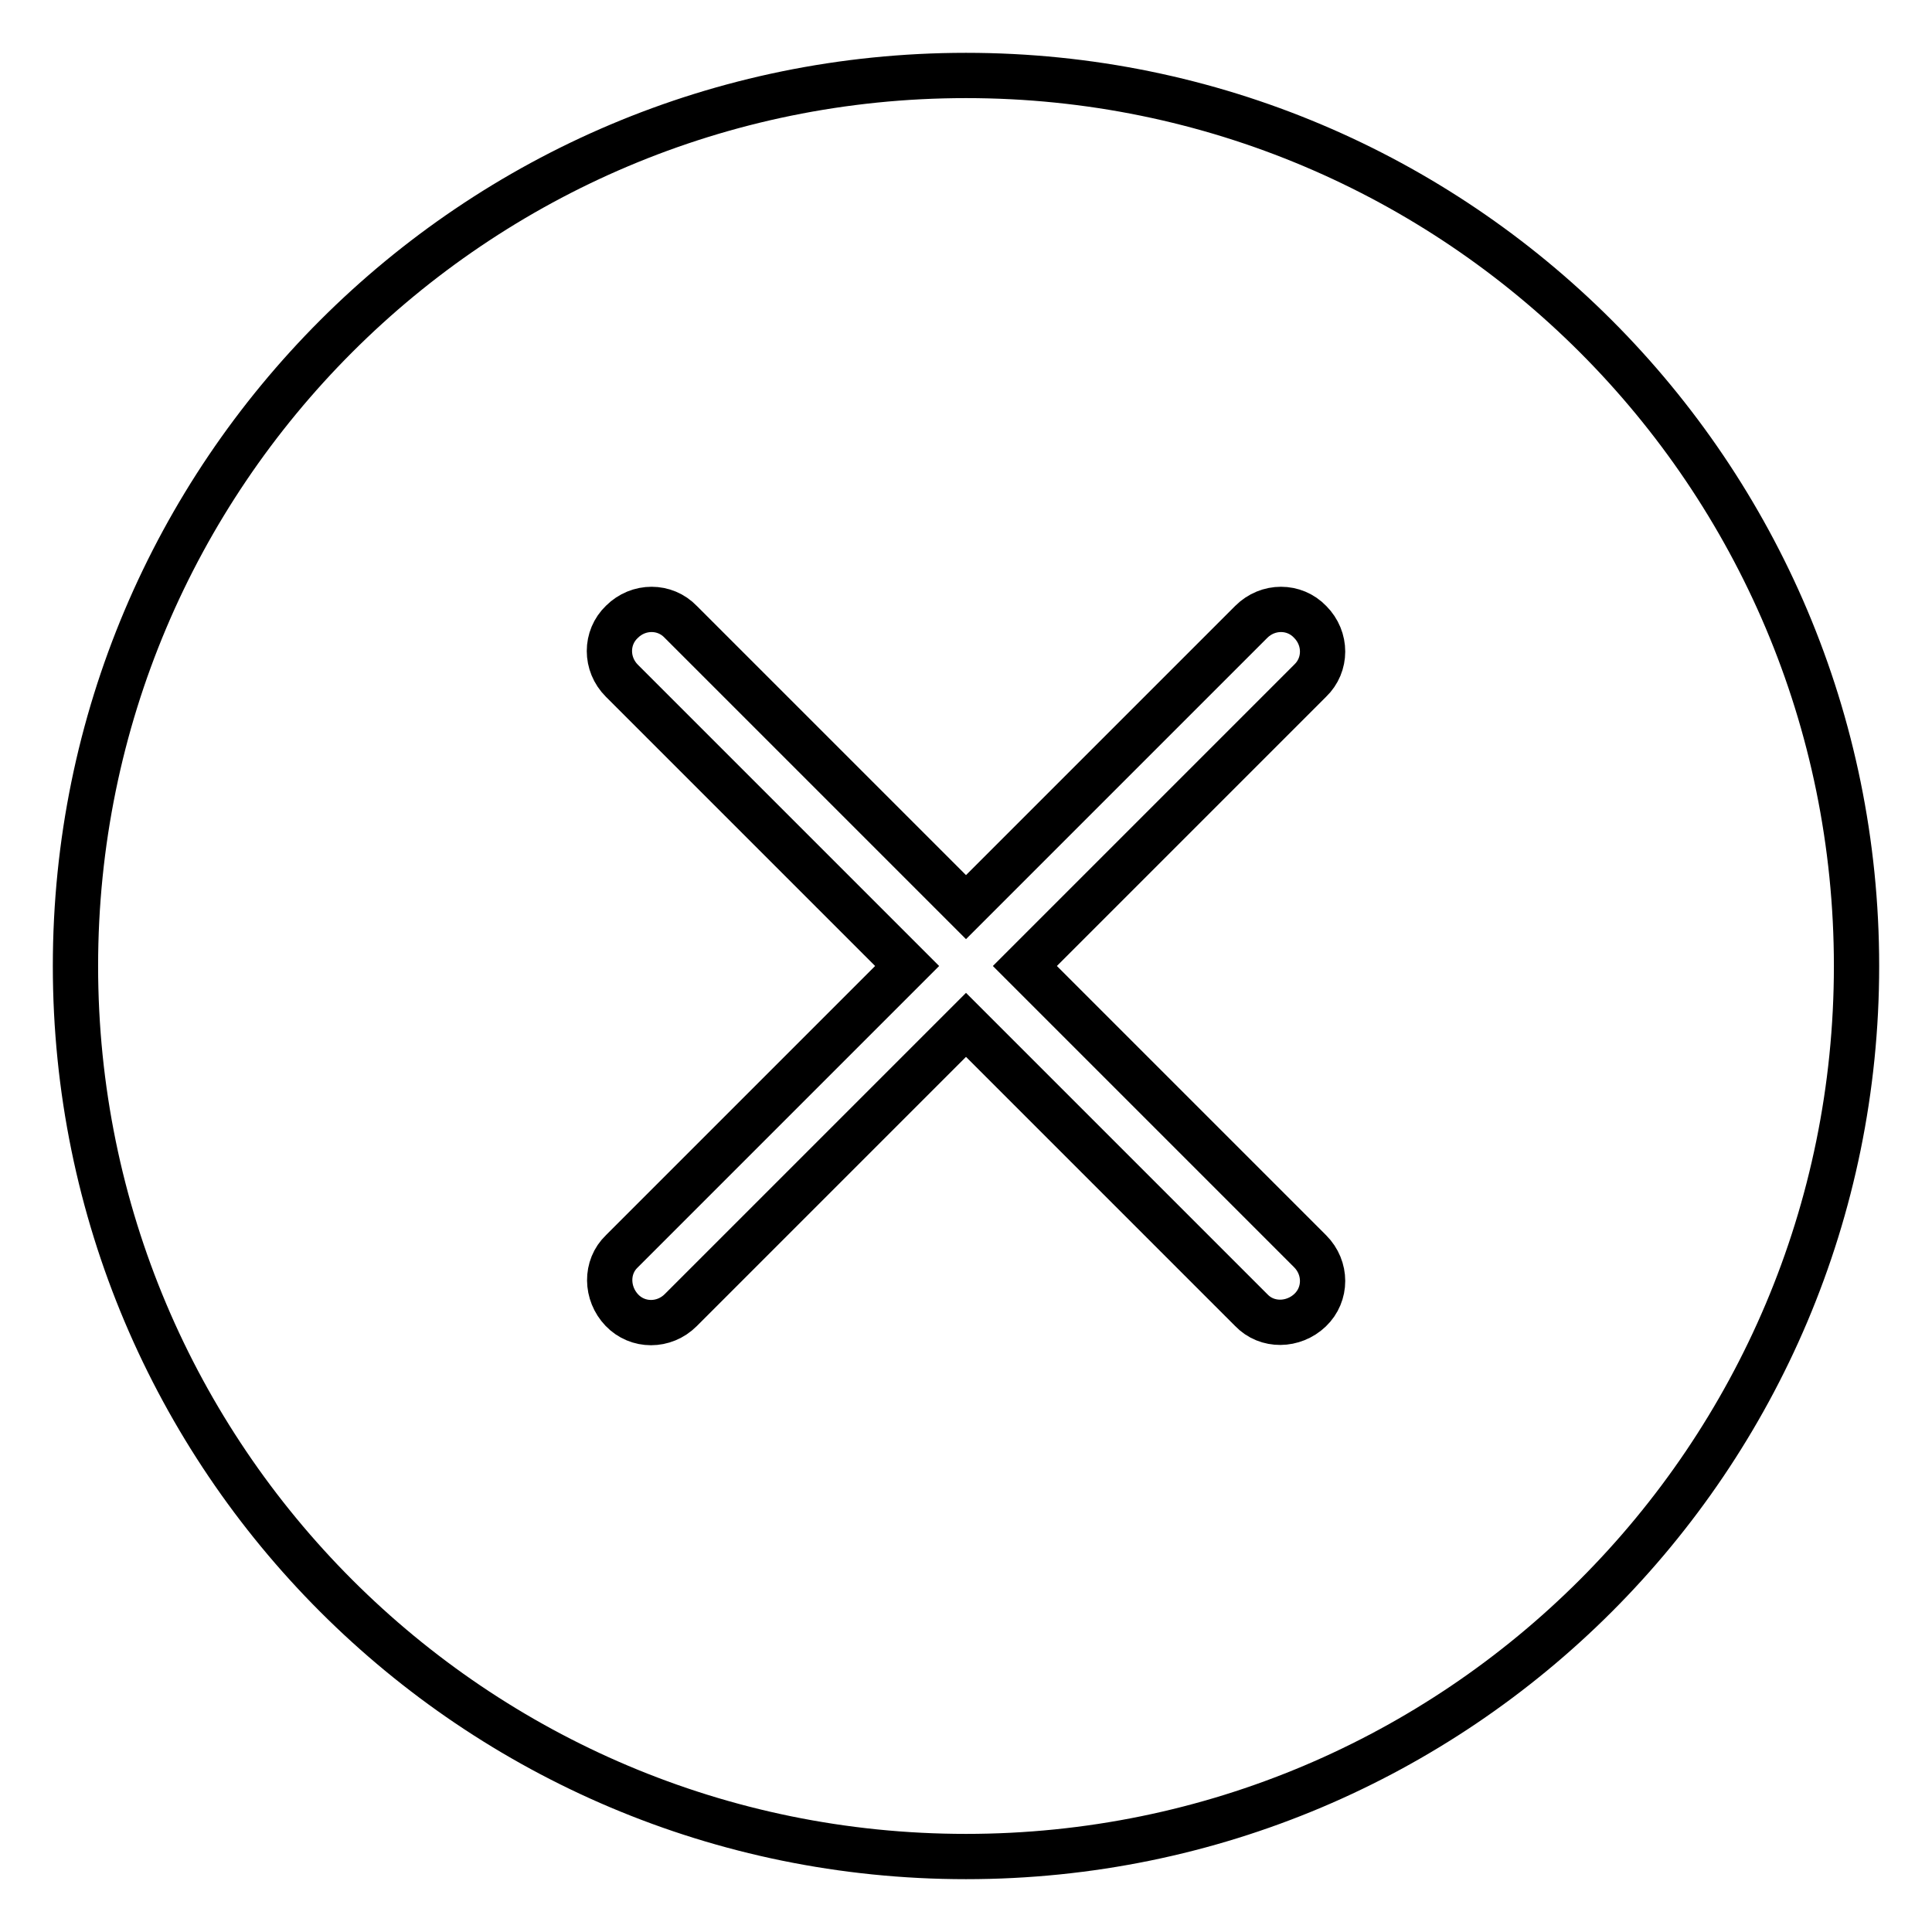 <?xml version="1.0" encoding="utf-8"?>
<!-- Svg Vector Icons : http://www.onlinewebfonts.com/icon -->
<!DOCTYPE svg PUBLIC "-//W3C//DTD SVG 1.1//EN" "http://www.w3.org/Graphics/SVG/1.1/DTD/svg11.dtd">
<svg version="1.1" xmlns="http://www.w3.org/2000/svg" xmlns:xlink="http://www.w3.org/1999/xlink" x="0px" y="0px" viewBox="0 0 256 256" enable-background="new 0 0 256 256" xml:space="preserve">
<g> <path stroke-width="6" fill-opacity="0" stroke="#000000"  d="M135.8,128l37.8,37.8c2.2,2.2,2.2,5.7,0,7.8s-5.7,2.2-7.8,0L128,135.8l-37.8,37.8c-2.2,2.2-5.7,2.2-7.8,0 s-2.2-5.7,0-7.8l37.8-37.8L82.4,90.2c-2.2-2.2-2.2-5.7,0-7.8c2.2-2.2,5.7-2.2,7.8,0l37.8,37.8l37.8-37.8c2.2-2.2,5.7-2.2,7.8,0 c2.2,2.2,2.2,5.7,0,7.8L135.8,128z M128,246c65.2,0,118-52.8,118-118S193.2,10,128,10C62.8,10,10,62.8,10,128S62.8,246,128,246z"/></g>
</svg>